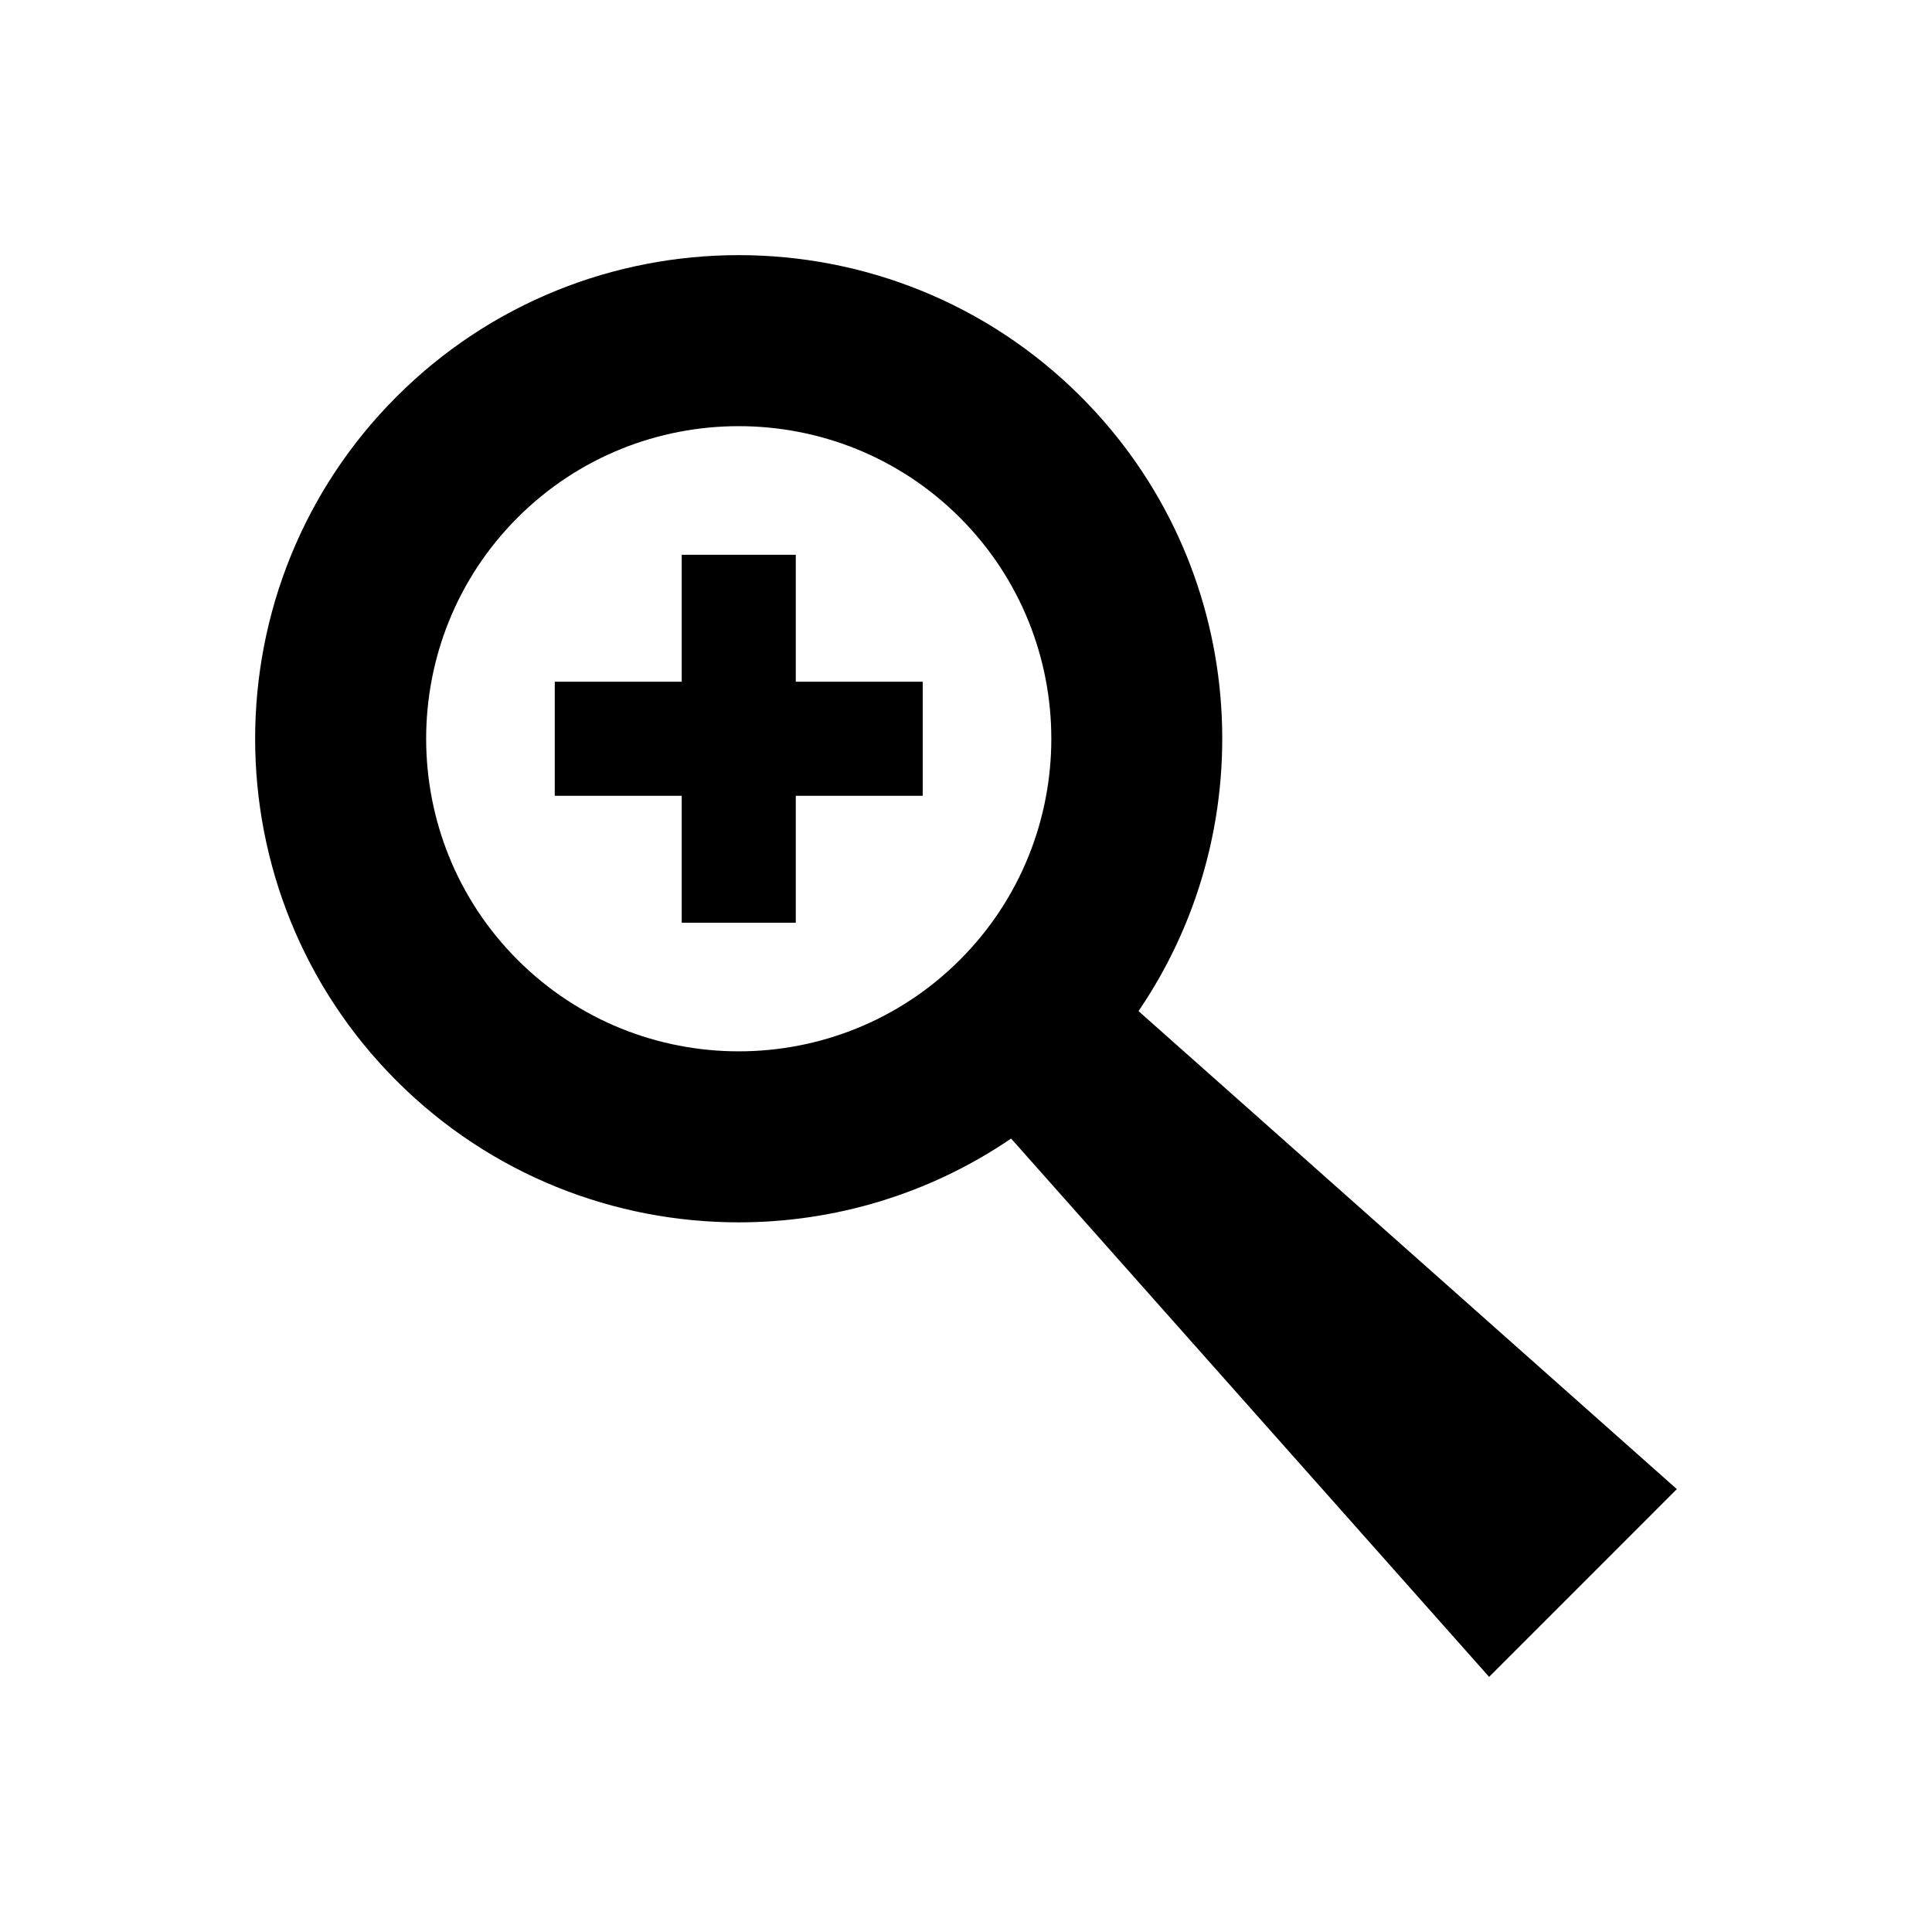<?xml version="1.0" encoding="UTF-8"?>
<!-- Uploaded to: ICON Repo, www.svgrepo.com, Generator: ICON Repo Mixer Tools -->
<svg fill="#000000" width="800px" height="800px" version="1.1" viewBox="144 144 512 512" xmlns="http://www.w3.org/2000/svg">
 <g>
  <path d="m588.38 538.63-142.66-126.68c34.008-49.883 28.934-118.62-15.285-162.84-49.992-49.996-131.34-49.996-181.33 0-49.988 49.992-49.988 131.34 0 181.33 24.996 25 57.832 37.496 90.668 37.496 25.254 0 50.488-7.422 72.176-22.207l126.68 142.66zm-307.21-140.25c-32.312-32.316-32.312-84.895 0-117.21 16.156-16.156 37.379-24.234 58.602-24.234 21.223 0 42.445 8.078 58.602 24.234 32.316 32.316 32.316 84.895 0 117.21-32.312 32.312-84.895 32.312-117.2 0z"/>
  <path d="m354.89 291.02h-30.227v33.645h-33.645v30.227h33.645v33.645h30.227v-33.645h33.645v-30.227h-33.645z"/>
 </g>
</svg>